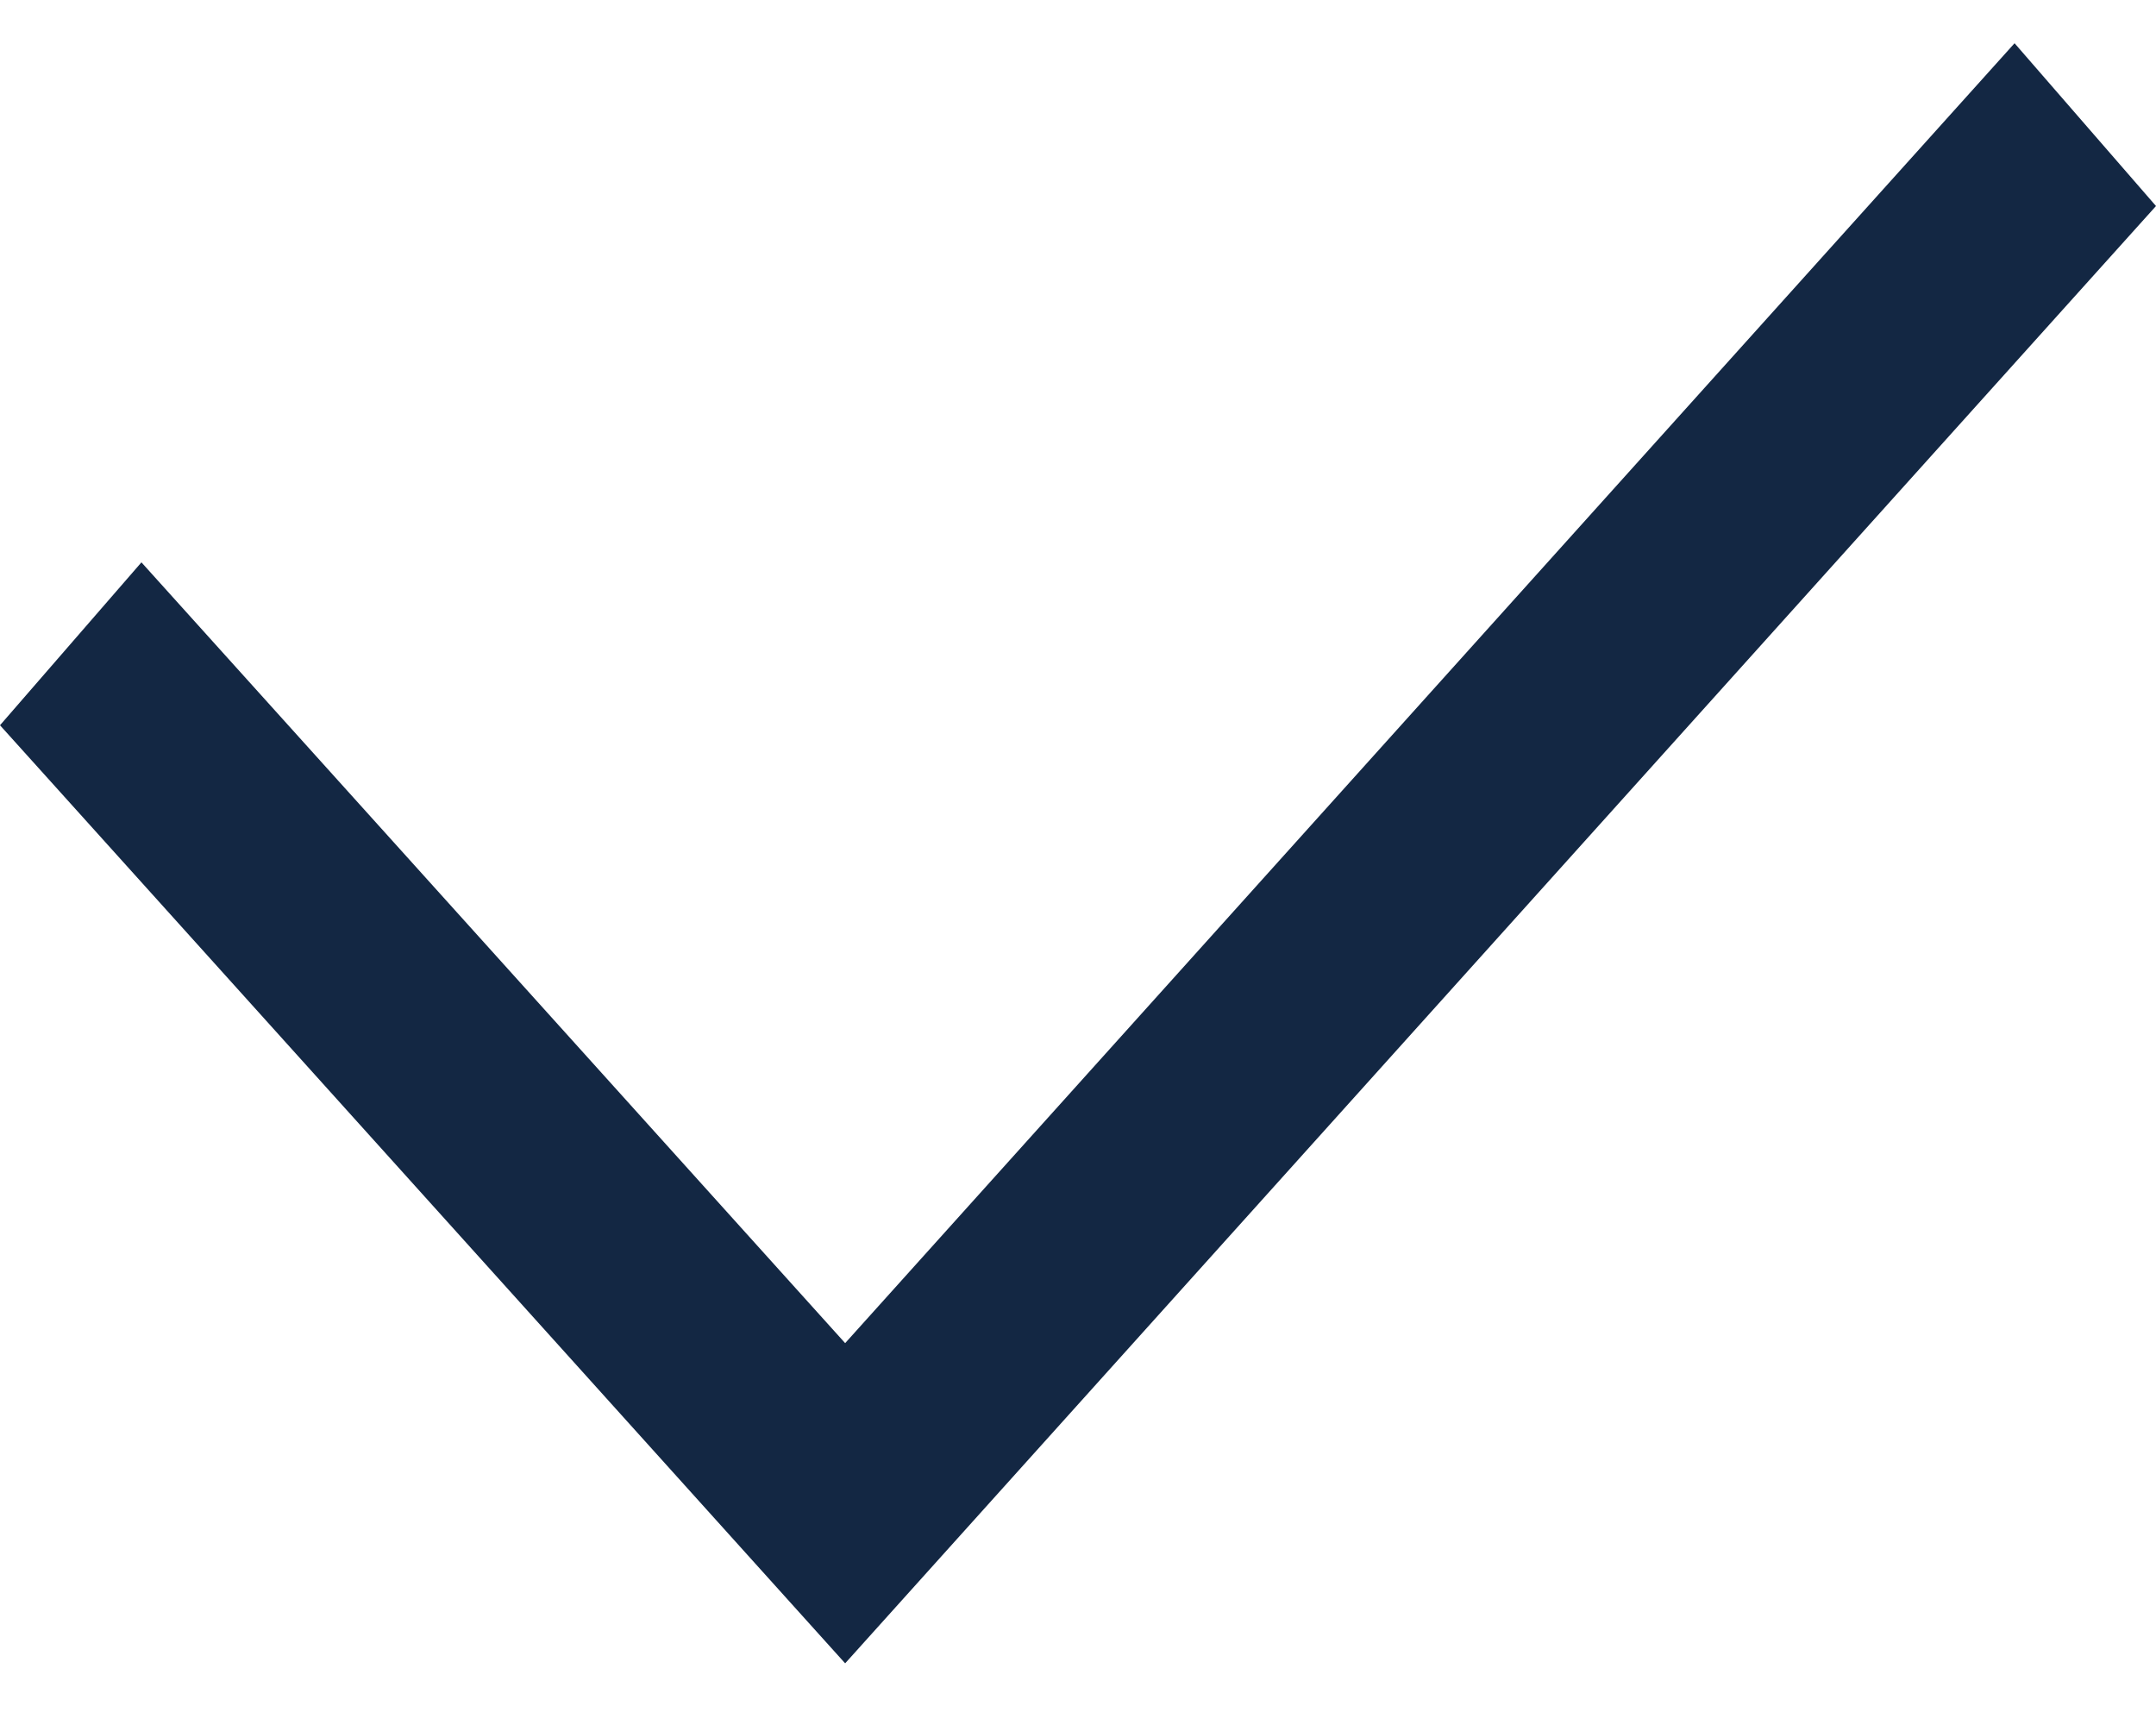 <svg width="20" height="16" viewBox="0 0 20 16" fill="#132743" xmlns="http://www.w3.org/2000/svg">
<path id="Vector" d="M7.84 15.428L0 6.727L1.312 5.216L7.84 12.458L18.688 0.401L20 1.911L7.84 15.428Z" fill="#132743"></path>
</svg>
